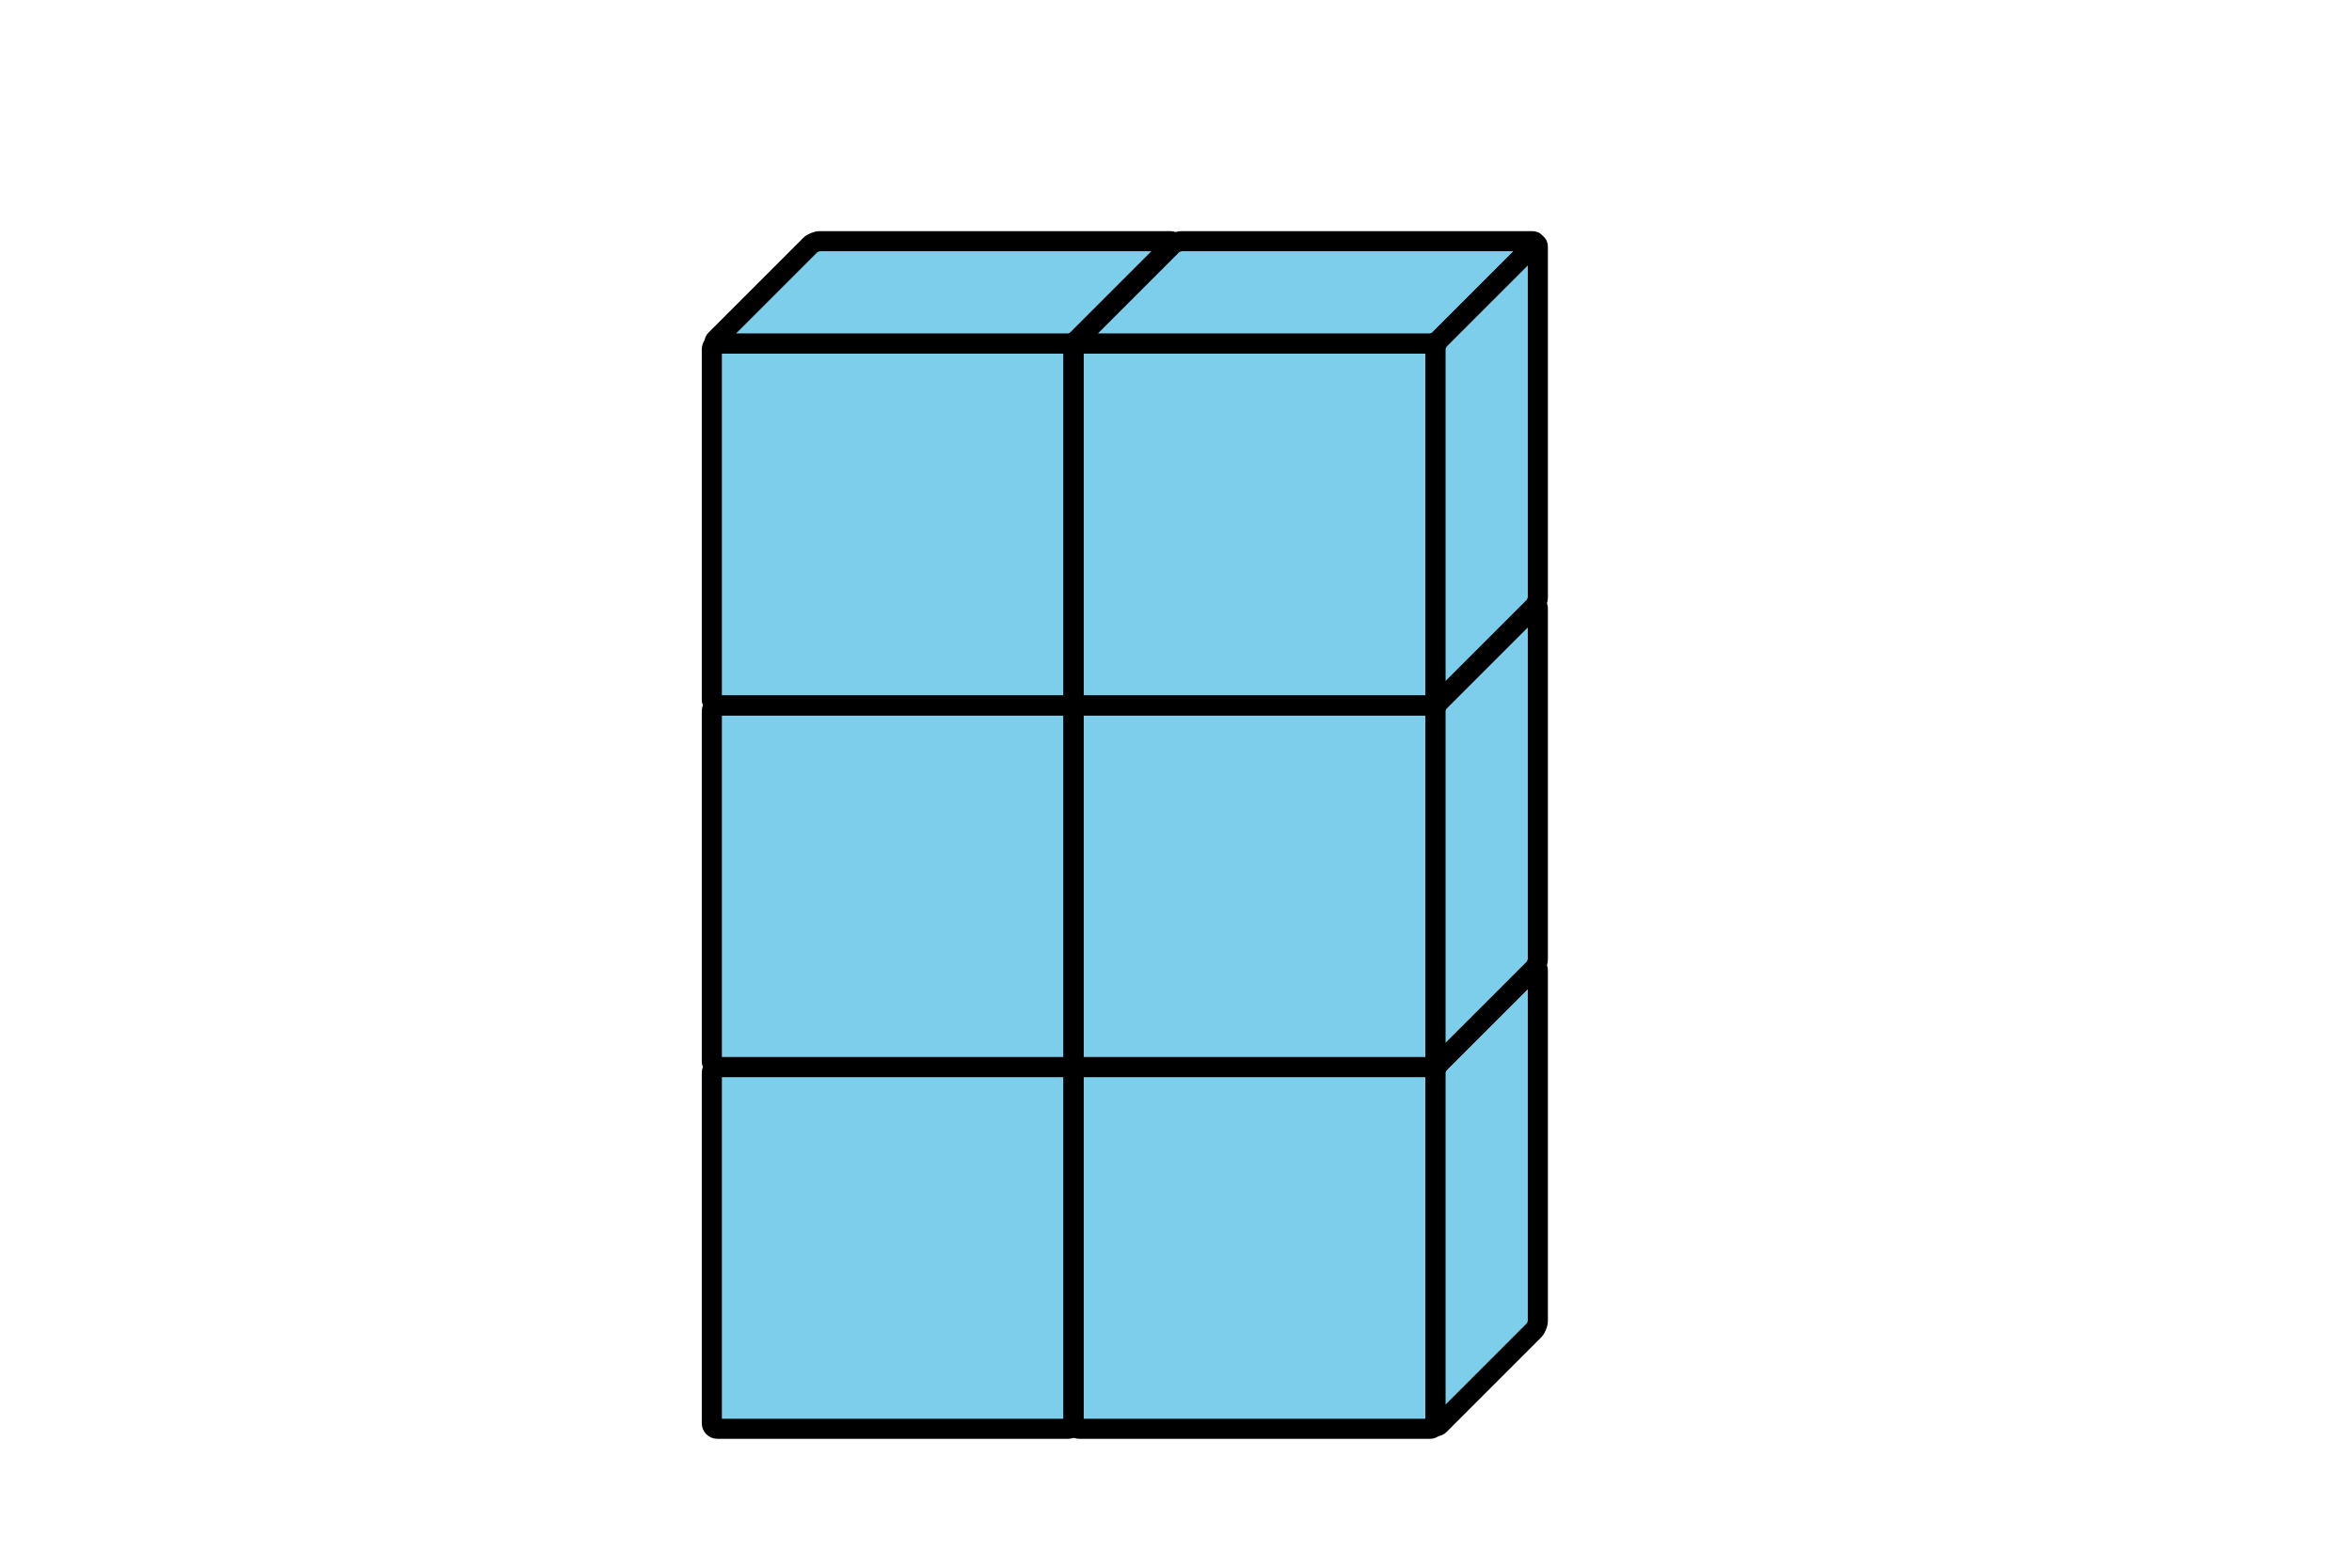 <?xml version='1.0' encoding='UTF-8'?>
<!-- This file was generated by dvisvgm 2.1.3 -->
<svg height='78pt' version='1.1' viewBox='-72 -72 117 78' width='117pt' xmlns='http://www.w3.org/2000/svg' xmlns:xlink='http://www.w3.org/1999/xlink'>
<defs>
<clipPath id='clip1'>
<path d='M-72 6V-72H45V6ZM45 -72'/>
</clipPath>
</defs>
<g id='page1'>
<path clip-path='url(#clip1)' d='M-36.309 -0.91H-18.875C-18.719 -0.91 -18.59 -1.035 -18.59 -1.191V-18.625C-18.59 -18.781 -18.719 -18.91 -18.875 -18.91H-36.309C-36.465 -18.91 -36.59 -18.781 -36.59 -18.625V-1.191C-36.59 -1.035 -36.465 -0.91 -36.309 -0.91Z' fill='#7dceeb'/>
<path clip-path='url(#clip1)' d='M-36.309 -0.91H-18.875C-18.719 -0.91 -18.59 -1.035 -18.59 -1.191V-18.625C-18.59 -18.781 -18.719 -18.91 -18.875 -18.91H-36.309C-36.465 -18.91 -36.59 -18.781 -36.59 -18.625V-1.191C-36.59 -1.035 -36.465 -0.91 -36.309 -0.91Z' fill='none' stroke='#000000' stroke-linejoin='bevel' stroke-miterlimit='10.037' stroke-width='1'/>
<path clip-path='url(#clip1)' d='M-31.215 -24H-13.785C-13.625 -24 -13.59 -23.91 -13.699 -23.801L-18.391 -19.109C-18.5 -19 -18.719 -18.91 -18.875 -18.91H-36.309C-36.465 -18.91 -36.5 -19 -36.391 -19.109L-31.699 -23.801C-31.59 -23.91 -31.375 -24 -31.215 -24Z' fill='#7dceeb'/>
<path clip-path='url(#clip1)' d='M-31.215 -24H-13.785C-13.625 -24 -13.59 -23.91 -13.699 -23.801L-18.391 -19.109C-18.5 -19 -18.719 -18.91 -18.875 -18.91H-36.309C-36.465 -18.91 -36.5 -19 -36.391 -19.109L-31.699 -23.801C-31.59 -23.91 -31.375 -24 -31.215 -24Z' fill='none' stroke='#000000' stroke-linejoin='bevel' stroke-miterlimit='10.037' stroke-width='1'/>
<path clip-path='url(#clip1)' d='M-13.5 -6.281V-23.715C-13.5 -23.871 -13.59 -23.91 -13.699 -23.801L-18.391 -19.109C-18.5 -19 -18.59 -18.781 -18.59 -18.625V-1.191C-18.59 -1.035 -18.5 -1 -18.391 -1.109L-13.699 -5.801C-13.59 -5.91 -13.5 -6.125 -13.5 -6.281Z' fill='#7dceeb'/>
<path clip-path='url(#clip1)' d='M-13.5 -6.281V-23.715C-13.5 -23.871 -13.59 -23.91 -13.699 -23.801L-18.391 -19.109C-18.5 -19 -18.59 -18.781 -18.59 -18.625V-1.191C-18.59 -1.035 -18.5 -1 -18.391 -1.109L-13.699 -5.801C-13.59 -5.91 -13.5 -6.125 -13.5 -6.281Z' fill='none' stroke='#000000' stroke-linejoin='bevel' stroke-miterlimit='10.037' stroke-width='1'/>
<path clip-path='url(#clip1)' d='M-36.309 -18.91H-18.875C-18.719 -18.91 -18.59 -19.035 -18.59 -19.191V-36.625C-18.59 -36.781 -18.719 -36.91 -18.875 -36.91H-36.309C-36.465 -36.91 -36.59 -36.781 -36.59 -36.625V-19.191C-36.59 -19.035 -36.465 -18.91 -36.309 -18.91Z' fill='#7dceeb'/>
<path clip-path='url(#clip1)' d='M-36.309 -18.91H-18.875C-18.719 -18.91 -18.59 -19.035 -18.59 -19.191V-36.625C-18.59 -36.781 -18.719 -36.91 -18.875 -36.91H-36.309C-36.465 -36.91 -36.59 -36.781 -36.59 -36.625V-19.191C-36.59 -19.035 -36.465 -18.91 -36.309 -18.91Z' fill='none' stroke='#000000' stroke-linejoin='bevel' stroke-miterlimit='10.037' stroke-width='1'/>
<path clip-path='url(#clip1)' d='M-31.215 -42H-13.785C-13.625 -42 -13.59 -41.91 -13.699 -41.801L-18.391 -37.109C-18.5 -37 -18.719 -36.91 -18.875 -36.91H-36.309C-36.465 -36.91 -36.5 -37 -36.391 -37.109L-31.699 -41.801C-31.59 -41.91 -31.375 -42 -31.215 -42Z' fill='#7dceeb'/>
<path clip-path='url(#clip1)' d='M-31.215 -42H-13.785C-13.625 -42 -13.59 -41.91 -13.699 -41.801L-18.391 -37.109C-18.5 -37 -18.719 -36.91 -18.875 -36.91H-36.309C-36.465 -36.91 -36.5 -37 -36.391 -37.109L-31.699 -41.801C-31.59 -41.91 -31.375 -42 -31.215 -42Z' fill='none' stroke='#000000' stroke-linejoin='bevel' stroke-miterlimit='10.037' stroke-width='1'/>
<path clip-path='url(#clip1)' d='M-13.5 -24.285V-41.715C-13.5 -41.875 -13.59 -41.91 -13.699 -41.801L-18.391 -37.109C-18.5 -37 -18.59 -36.781 -18.59 -36.625V-19.191C-18.59 -19.035 -18.5 -19 -18.391 -19.109L-13.699 -23.801C-13.59 -23.91 -13.5 -24.125 -13.5 -24.285Z' fill='#7dceeb'/>
<path clip-path='url(#clip1)' d='M-13.5 -24.285V-41.715C-13.5 -41.875 -13.59 -41.91 -13.699 -41.801L-18.391 -37.109C-18.5 -37 -18.59 -36.781 -18.59 -36.625V-19.191C-18.59 -19.035 -18.5 -19 -18.391 -19.109L-13.699 -23.801C-13.59 -23.91 -13.5 -24.125 -13.5 -24.285Z' fill='none' stroke='#000000' stroke-linejoin='bevel' stroke-miterlimit='10.037' stroke-width='1'/>
<path clip-path='url(#clip1)' d='M-36.309 -36.91H-18.875C-18.719 -36.91 -18.59 -37.035 -18.59 -37.191V-54.625C-18.59 -54.781 -18.719 -54.91 -18.875 -54.91H-36.309C-36.465 -54.91 -36.59 -54.781 -36.59 -54.625V-37.191C-36.59 -37.035 -36.465 -36.91 -36.309 -36.91Z' fill='#7dceeb'/>
<path clip-path='url(#clip1)' d='M-36.309 -36.91H-18.875C-18.719 -36.91 -18.59 -37.035 -18.59 -37.191V-54.625C-18.59 -54.781 -18.719 -54.91 -18.875 -54.91H-36.309C-36.465 -54.91 -36.59 -54.781 -36.59 -54.625V-37.191C-36.59 -37.035 -36.465 -36.91 -36.309 -36.91Z' fill='none' stroke='#000000' stroke-linejoin='bevel' stroke-miterlimit='10.037' stroke-width='1'/>
<path clip-path='url(#clip1)' d='M-31.215 -60H-13.785C-13.625 -60 -13.59 -59.91 -13.699 -59.801L-18.391 -55.109C-18.5 -55 -18.719 -54.91 -18.875 -54.91H-36.309C-36.465 -54.91 -36.5 -55 -36.391 -55.109L-31.699 -59.801C-31.59 -59.91 -31.375 -60 -31.215 -60Z' fill='#7dceeb'/>
<path clip-path='url(#clip1)' d='M-31.215 -60H-13.785C-13.625 -60 -13.59 -59.91 -13.699 -59.801L-18.391 -55.109C-18.5 -55 -18.719 -54.91 -18.875 -54.91H-36.309C-36.465 -54.91 -36.5 -55 -36.391 -55.109L-31.699 -59.801C-31.59 -59.91 -31.375 -60 -31.215 -60Z' fill='none' stroke='#000000' stroke-linejoin='bevel' stroke-miterlimit='10.037' stroke-width='1'/>
<path clip-path='url(#clip1)' d='M-13.5 -42.285V-59.719C-13.5 -59.875 -13.59 -59.91 -13.699 -59.801L-18.391 -55.109C-18.5 -55 -18.59 -54.781 -18.59 -54.625V-37.191C-18.59 -37.035 -18.5 -37 -18.391 -37.109L-13.699 -41.801C-13.59 -41.91 -13.5 -42.129 -13.5 -42.285Z' fill='#7dceeb'/>
<path clip-path='url(#clip1)' d='M-13.5 -42.285V-59.719C-13.5 -59.875 -13.59 -59.91 -13.699 -59.801L-18.391 -55.109C-18.5 -55 -18.59 -54.781 -18.59 -54.625V-37.191C-18.59 -37.035 -18.5 -37 -18.391 -37.109L-13.699 -41.801C-13.59 -41.91 -13.5 -42.129 -13.5 -42.285Z' fill='none' stroke='#000000' stroke-linejoin='bevel' stroke-miterlimit='10.037' stroke-width='1'/>
<path clip-path='url(#clip1)' d='M-18.309 -0.91H-0.875C-0.719 -0.91 -0.59 -1.035 -0.59 -1.191V-18.625C-0.59 -18.781 -0.719 -18.91 -0.875 -18.91H-18.309C-18.465 -18.91 -18.59 -18.781 -18.59 -18.625V-1.191C-18.59 -1.035 -18.465 -0.91 -18.309 -0.91Z' fill='#7dceeb'/>
<path clip-path='url(#clip1)' d='M-18.309 -0.91H-0.875C-0.719 -0.91 -0.59 -1.035 -0.59 -1.191V-18.625C-0.59 -18.781 -0.719 -18.91 -0.875 -18.91H-18.309C-18.465 -18.91 -18.59 -18.781 -18.59 -18.625V-1.191C-18.59 -1.035 -18.465 -0.91 -18.309 -0.91Z' fill='none' stroke='#000000' stroke-linejoin='bevel' stroke-miterlimit='10.037' stroke-width='1'/>
<path clip-path='url(#clip1)' d='M-13.215 -24H4.215C4.375 -24 4.41 -23.91 4.301 -23.801L-0.391 -19.109C-0.5 -19 -0.719 -18.91 -0.875 -18.91H-18.309C-18.465 -18.91 -18.5 -19 -18.391 -19.109L-13.699 -23.801C-13.59 -23.91 -13.375 -24 -13.215 -24Z' fill='#7dceeb'/>
<path clip-path='url(#clip1)' d='M-13.215 -24H4.215C4.375 -24 4.41 -23.91 4.301 -23.801L-0.391 -19.109C-0.5 -19 -0.719 -18.91 -0.875 -18.91H-18.309C-18.465 -18.91 -18.5 -19 -18.391 -19.109L-13.699 -23.801C-13.59 -23.91 -13.375 -24 -13.215 -24Z' fill='none' stroke='#000000' stroke-linejoin='bevel' stroke-miterlimit='10.037' stroke-width='1'/>
<path clip-path='url(#clip1)' d='M4.5 -6.281V-23.715C4.5 -23.871 4.41 -23.91 4.301 -23.801L-0.391 -19.109C-0.5 -19 -0.59 -18.781 -0.59 -18.625V-1.191C-0.59 -1.035 -0.5 -1 -0.391 -1.109L4.301 -5.801C4.41 -5.91 4.5 -6.125 4.5 -6.281Z' fill='#7dceeb'/>
<path clip-path='url(#clip1)' d='M4.5 -6.281V-23.715C4.5 -23.871 4.41 -23.91 4.301 -23.801L-0.391 -19.109C-0.5 -19 -0.59 -18.781 -0.59 -18.625V-1.191C-0.59 -1.035 -0.5 -1 -0.391 -1.109L4.301 -5.801C4.41 -5.91 4.5 -6.125 4.5 -6.281Z' fill='none' stroke='#000000' stroke-linejoin='bevel' stroke-miterlimit='10.037' stroke-width='1'/>
<path clip-path='url(#clip1)' d='M-18.309 -18.91H-0.875C-0.719 -18.91 -0.59 -19.035 -0.59 -19.191V-36.625C-0.59 -36.781 -0.719 -36.91 -0.875 -36.91H-18.309C-18.465 -36.91 -18.59 -36.781 -18.59 -36.625V-19.191C-18.59 -19.035 -18.465 -18.91 -18.309 -18.91Z' fill='#7dceeb'/>
<path clip-path='url(#clip1)' d='M-18.309 -18.91H-0.875C-0.719 -18.91 -0.59 -19.035 -0.59 -19.191V-36.625C-0.59 -36.781 -0.719 -36.91 -0.875 -36.91H-18.309C-18.465 -36.91 -18.59 -36.781 -18.59 -36.625V-19.191C-18.59 -19.035 -18.465 -18.91 -18.309 -18.91Z' fill='none' stroke='#000000' stroke-linejoin='bevel' stroke-miterlimit='10.037' stroke-width='1'/>
<path clip-path='url(#clip1)' d='M-13.215 -42H4.215C4.375 -42 4.41 -41.91 4.301 -41.801L-0.391 -37.109C-0.5 -37 -0.719 -36.91 -0.875 -36.91H-18.309C-18.465 -36.91 -18.5 -37 -18.391 -37.109L-13.699 -41.801C-13.59 -41.91 -13.375 -42 -13.215 -42Z' fill='#7dceeb'/>
<path clip-path='url(#clip1)' d='M-13.215 -42H4.215C4.375 -42 4.41 -41.91 4.301 -41.801L-0.391 -37.109C-0.5 -37 -0.719 -36.91 -0.875 -36.91H-18.309C-18.465 -36.91 -18.5 -37 -18.391 -37.109L-13.699 -41.801C-13.59 -41.91 -13.375 -42 -13.215 -42Z' fill='none' stroke='#000000' stroke-linejoin='bevel' stroke-miterlimit='10.037' stroke-width='1'/>
<path clip-path='url(#clip1)' d='M4.5 -24.285V-41.715C4.5 -41.875 4.41 -41.91 4.301 -41.801L-0.391 -37.109C-0.5 -37 -0.59 -36.781 -0.59 -36.625V-19.191C-0.59 -19.035 -0.5 -19 -0.391 -19.109L4.301 -23.801C4.41 -23.91 4.5 -24.125 4.5 -24.285Z' fill='#7dceeb'/>
<path clip-path='url(#clip1)' d='M4.5 -24.285V-41.715C4.5 -41.875 4.41 -41.91 4.301 -41.801L-0.391 -37.109C-0.5 -37 -0.59 -36.781 -0.59 -36.625V-19.191C-0.59 -19.035 -0.5 -19 -0.391 -19.109L4.301 -23.801C4.41 -23.91 4.5 -24.125 4.5 -24.285Z' fill='none' stroke='#000000' stroke-linejoin='bevel' stroke-miterlimit='10.037' stroke-width='1'/>
<path clip-path='url(#clip1)' d='M-18.309 -36.91H-0.875C-0.719 -36.91 -0.59 -37.035 -0.59 -37.191V-54.625C-0.59 -54.781 -0.719 -54.91 -0.875 -54.91H-18.309C-18.465 -54.91 -18.59 -54.781 -18.59 -54.625V-37.191C-18.59 -37.035 -18.465 -36.91 -18.309 -36.91Z' fill='#7dceeb'/>
<path clip-path='url(#clip1)' d='M-18.309 -36.91H-0.875C-0.719 -36.91 -0.59 -37.035 -0.59 -37.191V-54.625C-0.59 -54.781 -0.719 -54.91 -0.875 -54.91H-18.309C-18.465 -54.91 -18.59 -54.781 -18.59 -54.625V-37.191C-18.59 -37.035 -18.465 -36.91 -18.309 -36.91Z' fill='none' stroke='#000000' stroke-linejoin='bevel' stroke-miterlimit='10.037' stroke-width='1'/>
<path clip-path='url(#clip1)' d='M-13.215 -60H4.215C4.375 -60 4.41 -59.91 4.301 -59.801L-0.391 -55.109C-0.5 -55 -0.719 -54.91 -0.875 -54.91H-18.309C-18.465 -54.91 -18.5 -55 -18.391 -55.109L-13.699 -59.801C-13.59 -59.91 -13.375 -60 -13.215 -60Z' fill='#7dceeb'/>
<path clip-path='url(#clip1)' d='M-13.215 -60H4.215C4.375 -60 4.41 -59.91 4.301 -59.801L-0.391 -55.109C-0.5 -55 -0.719 -54.91 -0.875 -54.91H-18.309C-18.465 -54.91 -18.5 -55 -18.391 -55.109L-13.699 -59.801C-13.59 -59.91 -13.375 -60 -13.215 -60Z' fill='none' stroke='#000000' stroke-linejoin='bevel' stroke-miterlimit='10.037' stroke-width='1'/>
<path clip-path='url(#clip1)' d='M4.5 -42.285V-59.719C4.5 -59.875 4.41 -59.91 4.301 -59.801L-0.391 -55.109C-0.5 -55 -0.59 -54.781 -0.59 -54.625V-37.191C-0.59 -37.035 -0.5 -37 -0.391 -37.109L4.301 -41.801C4.41 -41.91 4.5 -42.129 4.5 -42.285Z' fill='#7dceeb'/>
<path clip-path='url(#clip1)' d='M4.5 -42.285V-59.719C4.5 -59.875 4.41 -59.91 4.301 -59.801L-0.391 -55.109C-0.5 -55 -0.59 -54.781 -0.59 -54.625V-37.191C-0.59 -37.035 -0.5 -37 -0.391 -37.109L4.301 -41.801C4.41 -41.91 4.5 -42.129 4.5 -42.285Z' fill='none' stroke='#000000' stroke-linejoin='bevel' stroke-miterlimit='10.037' stroke-width='1'/>
</g>
</svg>